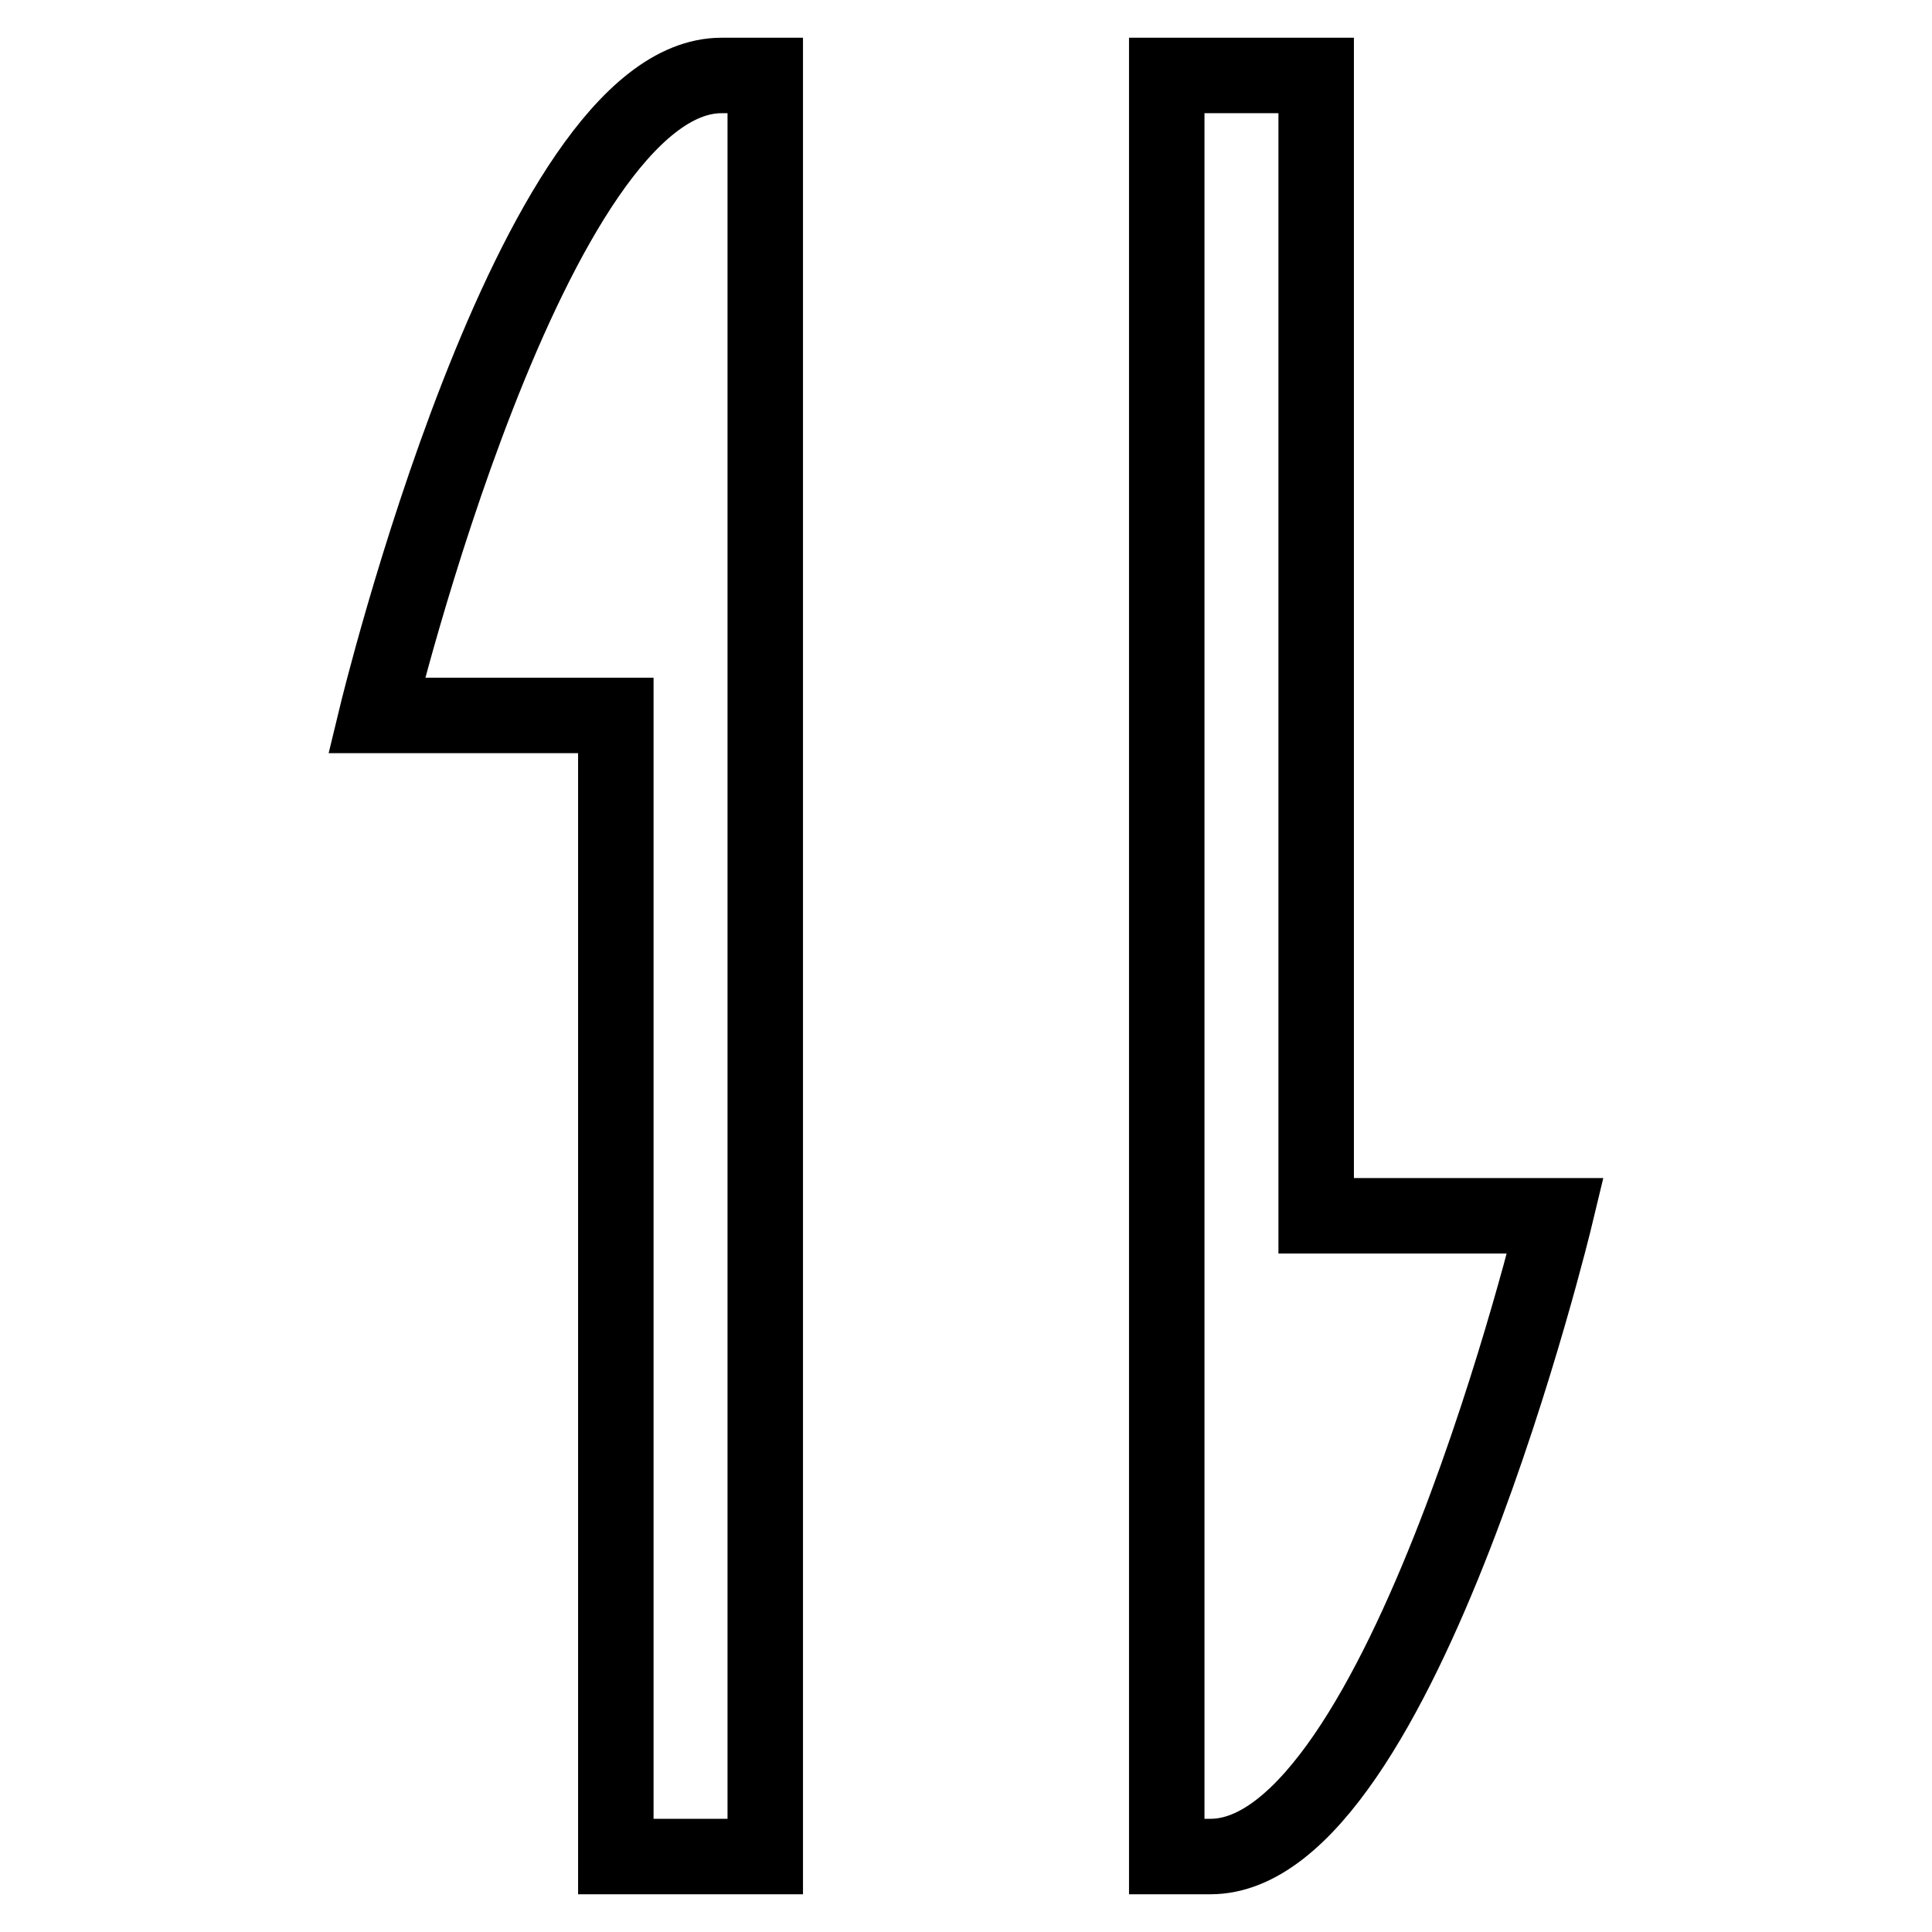 <?xml version="1.0" encoding="utf-8"?>
<!-- Svg Vector Icons : http://www.onlinewebfonts.com/icon -->
<!DOCTYPE svg PUBLIC "-//W3C//DTD SVG 1.1//EN" "http://www.w3.org/Graphics/SVG/1.1/DTD/svg11.dtd">
<svg version="1.1" xmlns="http://www.w3.org/2000/svg" xmlns:xlink="http://www.w3.org/1999/xlink" x="0px" y="0px" viewBox="0 0 256 256" enable-background="new 0 0 256 256" xml:space="preserve">
<g> <path stroke-width="10" fill-opacity="0" stroke="#000000"  d="M49.9,94.8h31.7V246h19.8V10h-5.8C70.4,10,49.9,94.8,49.9,94.8z M174.4,161.1V10h-19.8v236h5.8 c25.3,0,45.7-84.9,45.7-84.9H174.4z"/></g>
</svg>
